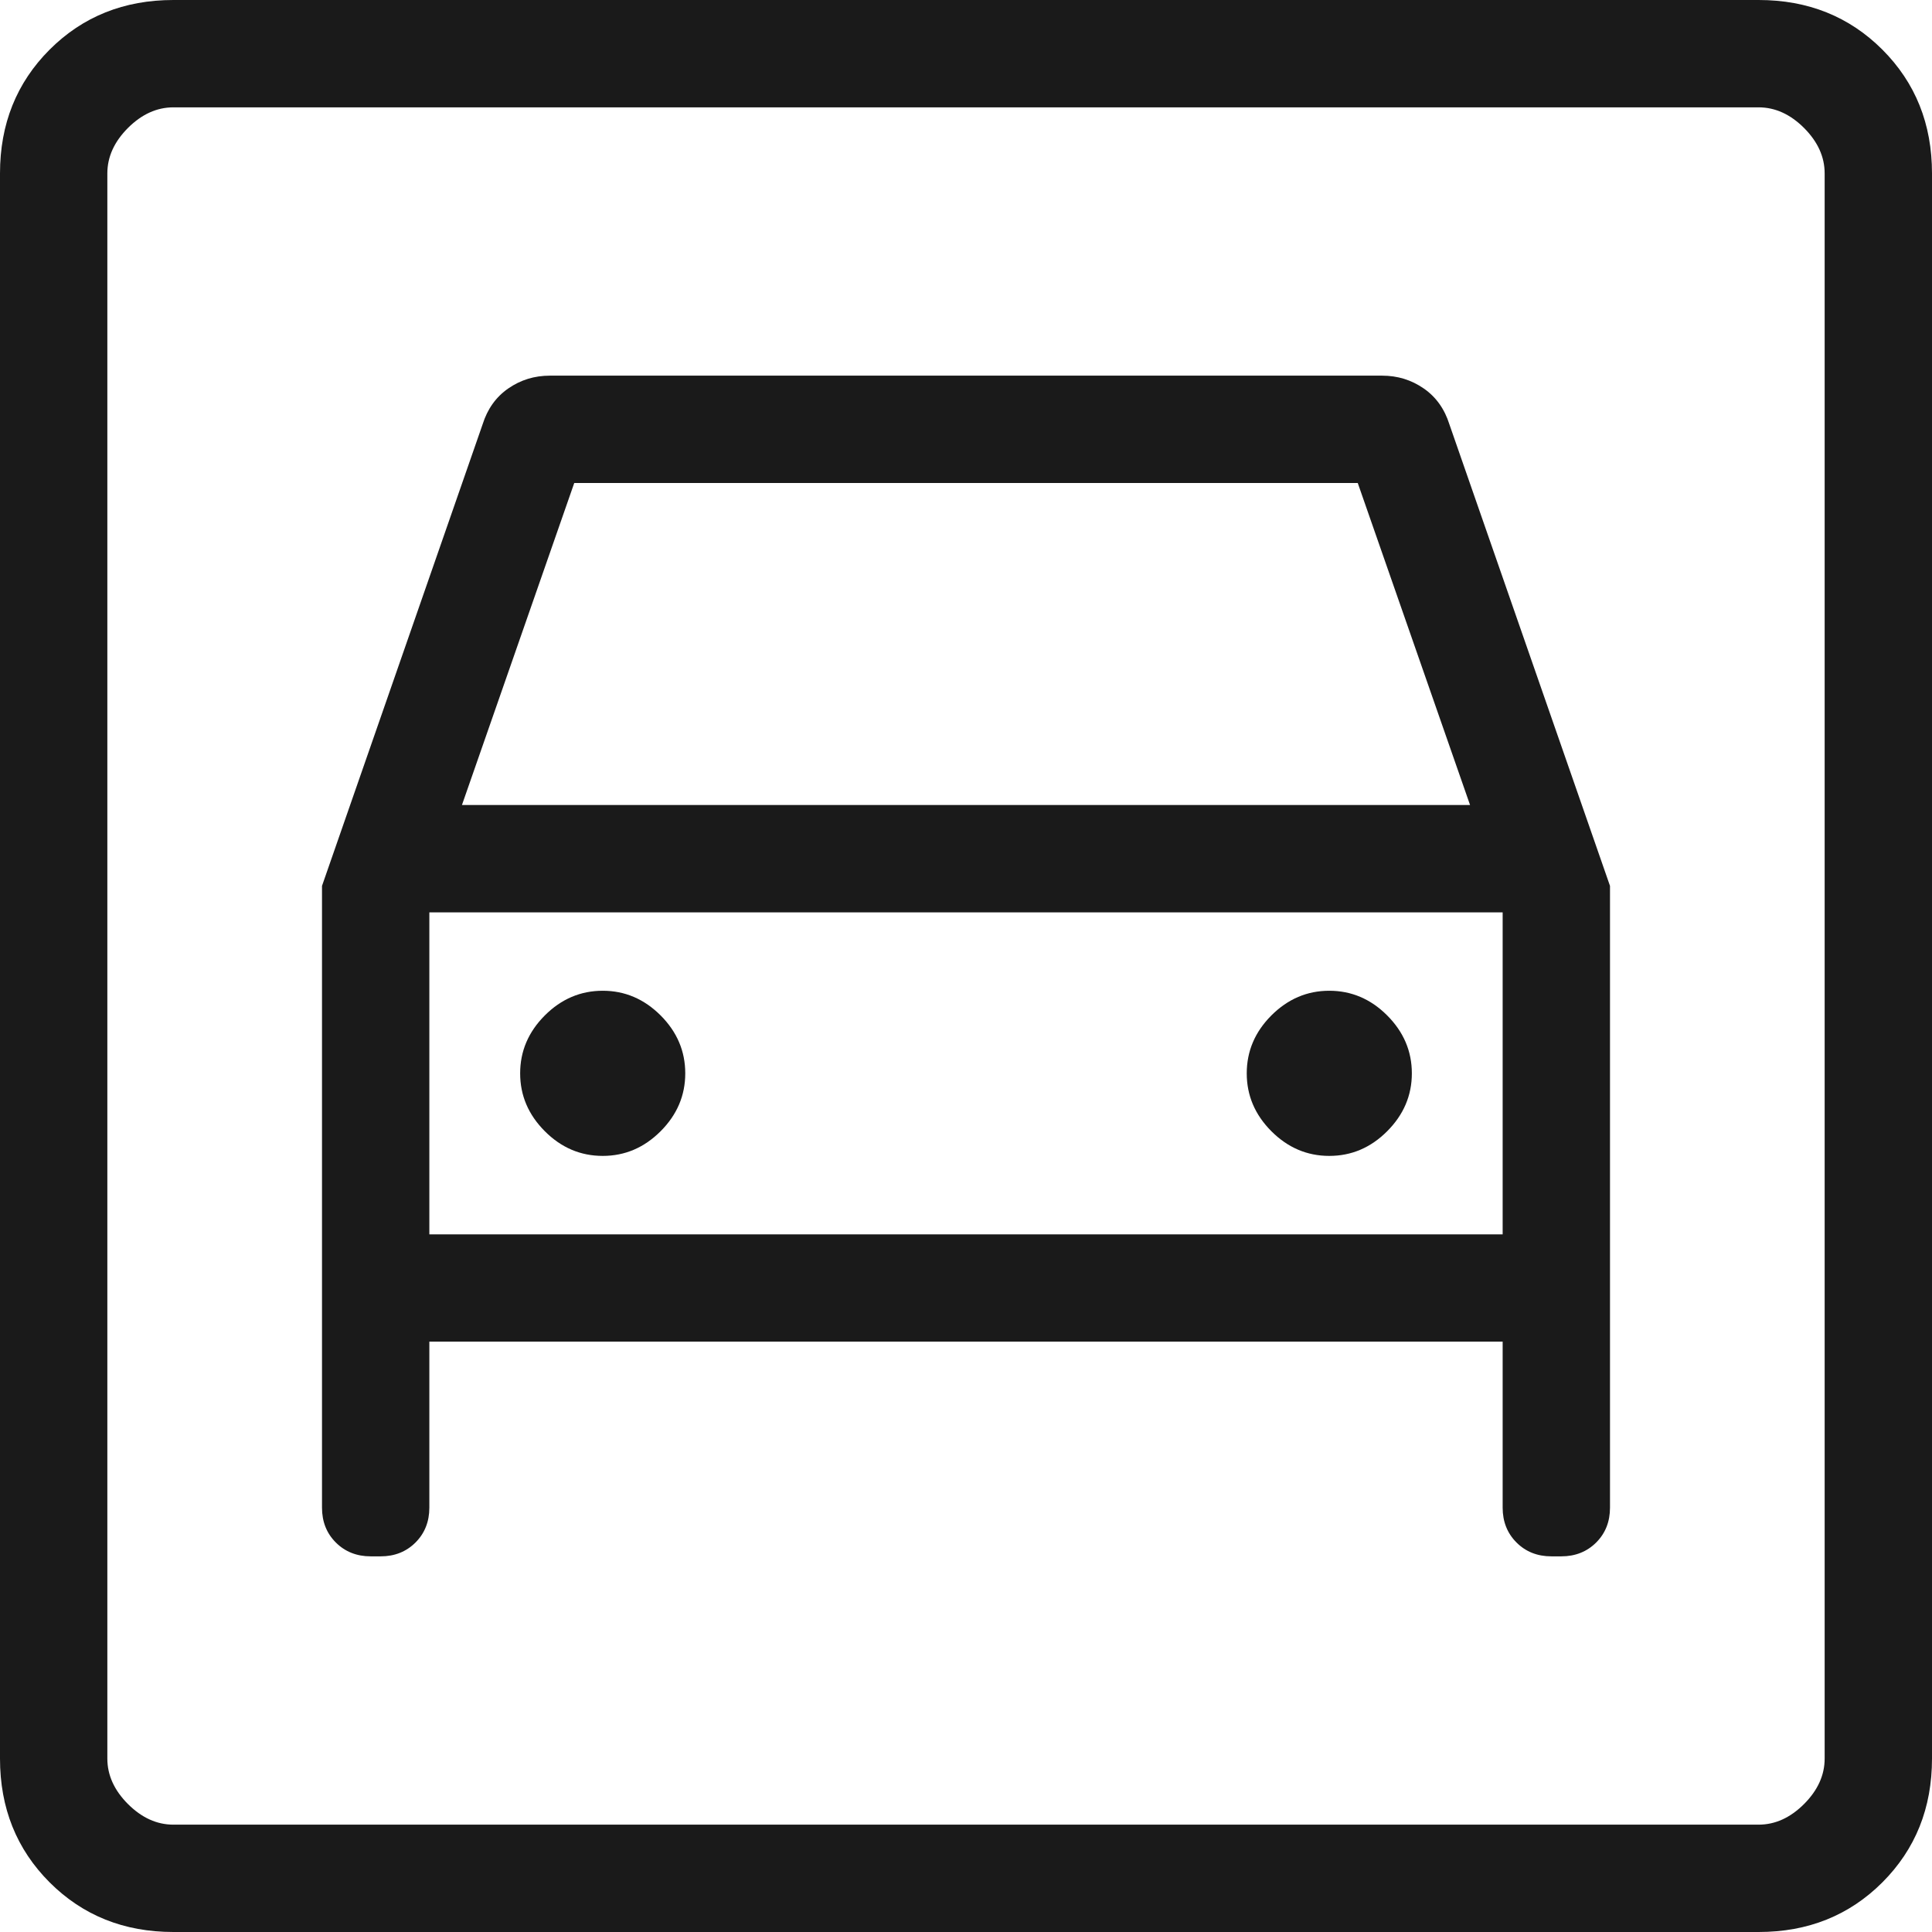<svg width="48" height="48" viewBox="0 0 48 48" fill="none" xmlns="http://www.w3.org/2000/svg">
<path d="M4.308 48C3.08 48 2.056 47.589 1.233 46.767C0.411 45.944 0 44.92 0 43.692V4.308C0 3.08 0.411 2.056 1.233 1.233C2.056 0.411 3.08 0 4.308 0H43.692C44.92 0 45.944 0.411 46.767 1.233C47.589 2.056 48 3.08 48 4.308V43.692C48 44.92 47.589 45.944 46.767 46.767C45.944 47.589 44.92 48 43.692 48H4.308ZM4.308 45.333H43.692C44.103 45.333 44.479 45.162 44.821 44.821C45.162 44.479 45.333 44.103 45.333 43.692V4.308C45.333 3.897 45.162 3.521 44.821 3.179C44.479 2.838 44.103 2.667 43.692 2.667H4.308C3.897 2.667 3.521 2.838 3.179 3.179C2.838 3.521 2.667 3.897 2.667 4.308V43.692C2.667 44.103 2.838 44.479 3.179 44.821C3.521 45.162 3.897 45.333 4.308 45.333ZM14.975 28.718C14.424 28.718 13.944 28.514 13.536 28.105C13.128 27.696 12.923 27.217 12.923 26.667C12.923 26.116 13.128 25.637 13.536 25.228C13.944 24.82 14.424 24.615 14.975 24.615C15.525 24.615 16.004 24.82 16.413 25.228C16.821 25.637 17.025 26.116 17.025 26.667C17.025 27.217 16.821 27.696 16.413 28.105C16.004 28.514 15.525 28.718 14.975 28.718ZM33.025 28.718C32.475 28.718 31.996 28.514 31.587 28.105C31.179 27.696 30.975 27.217 30.975 26.667C30.975 26.116 31.179 25.637 31.587 25.228C31.996 24.82 32.475 24.615 33.025 24.615C33.576 24.615 34.056 24.82 34.464 25.228C34.872 25.637 35.077 26.116 35.077 26.667C35.077 27.217 34.872 27.696 34.464 28.105C34.056 28.514 33.576 28.718 33.025 28.718ZM8 22.01V37.457C8 37.805 8.114 38.094 8.343 38.323C8.573 38.552 8.862 38.667 9.21 38.667H9.457C9.805 38.667 10.094 38.552 10.323 38.323C10.552 38.094 10.667 37.805 10.667 37.457V33.333H37.333V37.457C37.333 37.805 37.448 38.094 37.677 38.323C37.906 38.552 38.195 38.667 38.543 38.667H38.79C39.138 38.667 39.427 38.552 39.657 38.323C39.886 38.094 40 37.805 40 37.457V22.01L36.01 10.543C35.89 10.161 35.678 9.863 35.372 9.651C35.066 9.439 34.721 9.333 34.339 9.333H13.661C13.279 9.333 12.934 9.439 12.628 9.651C12.322 9.863 12.11 10.161 11.99 10.543L8 22.01ZM11.477 20L14.267 12H33.733L36.523 20H11.477ZM10.667 30.667V22.667H37.333V30.667H10.667Z" fill="#1A1A1A"/>
</svg>
